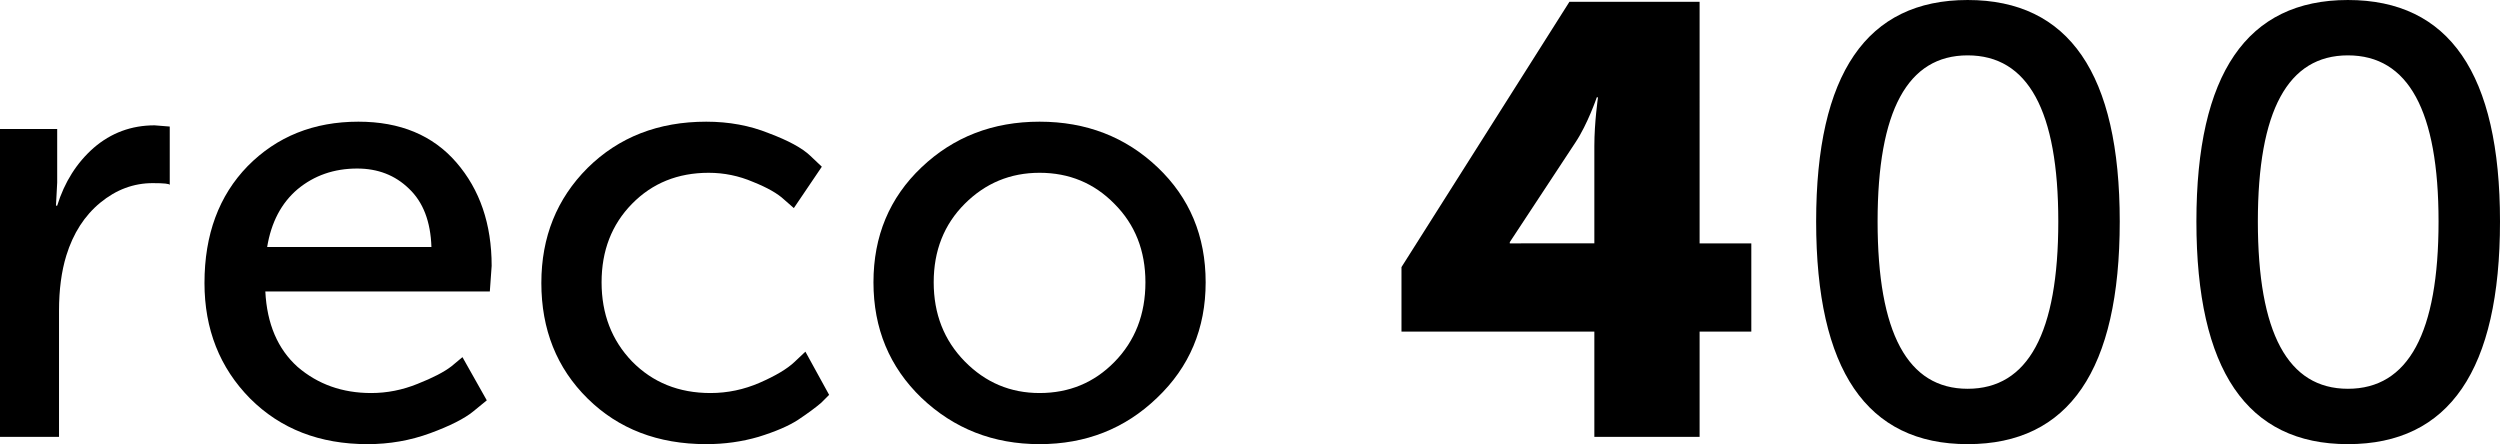 <?xml version="1.0" encoding="UTF-8" standalone="no"?>
<svg xmlns="http://www.w3.org/2000/svg" height="16.06" width="90.399" version="1.1">
  <g transform="translate(-1.672,-14.204)" aria-label="reco 400">
    <path d="M 1.672,30 V 18.868 H 3.74 v 1.936 L 3.696,21.64 H 3.74 q 0.396,-1.276 1.32,-2.09 0.946,-0.814 2.2,-0.814 l 0.55,0.044 v 2.112 q 0,-0.066 -0.616,-0.066 -1.034,0 -1.892,0.704 -0.858,0.704 -1.232,1.914 -0.264,0.858 -0.264,2.002 V 30 Z"/>
    <path d="m 9.066,24.434 q 0,-2.618 1.562,-4.224 1.584,-1.606 4.004,-1.606 2.266,0 3.542,1.474 1.276,1.474 1.276,3.74 l -0.066,0.924 h -8.118 q 0.088,1.76 1.166,2.728 1.1,0.946 2.662,0.946 0.858,0 1.672,-0.33 0.836,-0.33 1.232,-0.638 l 0.396,-0.33 0.88,1.562 -0.484,0.396 q -0.484,0.396 -1.562,0.792 -1.078,0.396 -2.266,0.396 -2.596,0 -4.246,-1.65 -1.65,-1.672 -1.65,-4.18 z m 2.266,-1.298 h 5.94 q -0.044,-1.386 -0.814,-2.112 -0.748,-0.726 -1.87,-0.726 -1.254,0 -2.156,0.748 -0.88,0.748 -1.1,2.09 z"/>
    <path d="m 21.247,24.434 q 0,-2.486 1.672,-4.158 1.694,-1.672 4.29,-1.672 1.232,0 2.266,0.418 1.056,0.396 1.496,0.814 l 0.418,0.396 -1.012,1.496 -0.352,-0.308 q -0.352,-0.33 -1.122,-0.638 -0.77,-0.33 -1.606,-0.33 -1.672,0 -2.772,1.122 -1.1,1.122 -1.1,2.838 0,1.716 1.1,2.86 1.122,1.144 2.838,1.144 0.924,0 1.782,-0.374 0.858,-0.374 1.254,-0.748 l 0.396,-0.374 0.858,1.562 -0.286,0.286 q -0.308,0.264 -0.836,0.616 -0.506,0.33 -1.43,0.616 -0.902,0.264 -1.892,0.264 -2.618,0 -4.29,-1.65 -1.672,-1.65 -1.672,-4.18 z"/>
    <path d="m 34.994,28.592 q -1.738,-1.672 -1.738,-4.18 0,-2.508 1.738,-4.158 1.738,-1.65 4.268,-1.65 2.53,0 4.268,1.65 1.738,1.65 1.738,4.158 0,2.508 -1.76,4.18 -1.738,1.672 -4.246,1.672 -2.508,0 -4.268,-1.672 z m 1.562,-7.018 q -1.122,1.122 -1.122,2.838 0,1.716 1.122,2.86 1.122,1.144 2.706,1.144 1.606,0 2.706,-1.122 1.122,-1.144 1.122,-2.882 0,-1.716 -1.122,-2.838 -1.1,-1.122 -2.706,-1.122 -1.584,0 -2.706,1.122 z"/>
    <path d="m 52.349,26.194 h 6.974 V 30 h 3.806 v -3.806 h 1.87 v -3.19 h -1.87 V 14.27 h -4.708 l -6.072,9.592 z m 3.916,-3.19 V 22.96 l 2.376,-3.608 c 0.44,-0.66 0.77,-1.628 0.77,-1.628 h 0.044 c 0,0 -0.132,0.902 -0.132,1.76 v 3.52 z"/>
    <path d="m 72.821,30.264 q -5.478,0 -5.478,-8.052 0,-8.008 5.478,-8.008 5.5,0 5.5,8.008 0,8.052 -5.5,8.052 z m 0,-2.002 q 3.278,0 3.278,-6.05 0,-6.006 -3.278,-6.006 -3.256,0 -3.256,6.006 0,6.05 3.256,6.05 z"/>
    <path d="m 86.571,30.264 q -5.478,0 -5.478,-8.052 0,-8.008 5.478,-8.008 5.5,0 5.5,8.008 0,8.052 -5.5,8.052 z m 0,-2.002 q 3.278,0 3.278,-6.05 0,-6.006 -3.278,-6.006 -3.256,0 -3.256,6.006 0,6.05 3.256,6.05 z"/>
  </g>
</svg>
